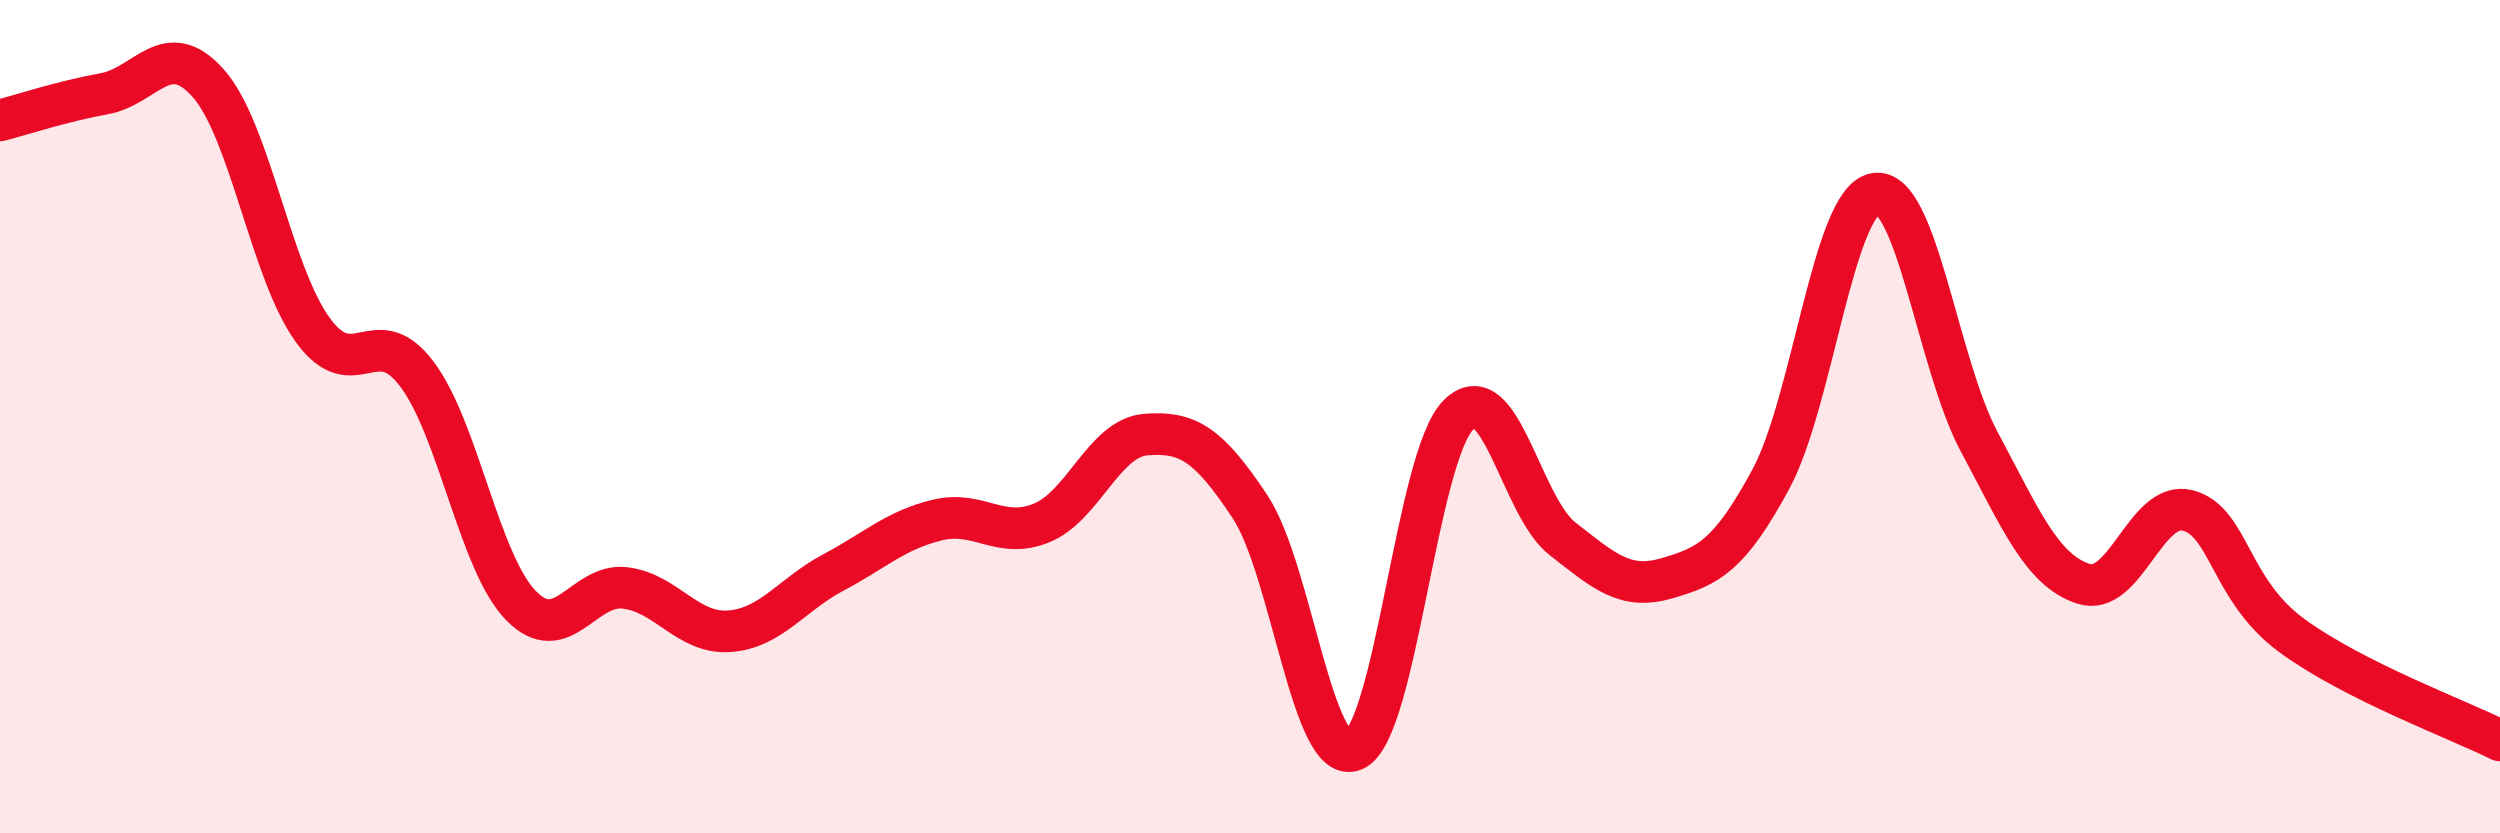 
    <svg width="60" height="20" viewBox="0 0 60 20" xmlns="http://www.w3.org/2000/svg">
      <path
        d="M 0,2.89 C 0.5,2.76 1.5,2.43 2.5,2.25 C 3.5,2.07 4,0.87 5,2 C 6,3.13 6.5,6.52 7.5,7.91 C 8.5,9.3 9,7.65 10,8.97 C 11,10.29 11.5,13.5 12.5,14.53 C 13.5,15.56 14,13.99 15,14.11 C 16,14.23 16.5,15.22 17.5,15.15 C 18.5,15.08 19,14.27 20,13.74 C 21,13.21 21.5,12.72 22.5,12.48 C 23.5,12.24 24,12.96 25,12.55 C 26,12.14 26.5,10.51 27.5,10.43 C 28.5,10.35 29,10.65 30,12.16 C 31,13.67 31.5,18.44 32.5,18 C 33.5,17.56 34,10.97 35,9.96 C 36,8.95 36.5,12.15 37.5,12.93 C 38.5,13.71 39,14.17 40,13.88 C 41,13.59 41.5,13.35 42.5,11.5 C 43.5,9.65 44,4.83 45,4.65 C 46,4.47 46.5,8.73 47.5,10.6 C 48.5,12.47 49,13.68 50,14.01 C 51,14.34 51.5,12 52.5,12.25 C 53.5,12.5 53.5,14.15 55,15.25 C 56.5,16.35 59,17.27 60,17.77L60 20L0 20Z"
        fill="#EB0A25"
        opacity="0.1"
        stroke-linecap="round"
        stroke-linejoin="round"
      />
      <path
        d="M 0,2.89 C 0.5,2.76 1.5,2.43 2.5,2.25 C 3.5,2.07 4,0.87 5,2 C 6,3.13 6.5,6.52 7.5,7.91 C 8.5,9.3 9,7.65 10,8.97 C 11,10.29 11.5,13.5 12.5,14.53 C 13.5,15.56 14,13.99 15,14.11 C 16,14.23 16.5,15.22 17.5,15.15 C 18.5,15.08 19,14.27 20,13.74 C 21,13.21 21.5,12.72 22.5,12.48 C 23.5,12.24 24,12.96 25,12.55 C 26,12.14 26.5,10.51 27.5,10.43 C 28.5,10.35 29,10.65 30,12.16 C 31,13.67 31.5,18.44 32.5,18 C 33.5,17.56 34,10.97 35,9.96 C 36,8.95 36.5,12.15 37.5,12.93 C 38.5,13.71 39,14.17 40,13.88 C 41,13.59 41.5,13.35 42.5,11.5 C 43.5,9.65 44,4.83 45,4.65 C 46,4.47 46.5,8.73 47.5,10.6 C 48.5,12.47 49,13.68 50,14.01 C 51,14.34 51.5,12 52.5,12.25 C 53.5,12.5 53.5,14.15 55,15.25 C 56.5,16.35 59,17.27 60,17.77"
        stroke="#EB0A25"
        stroke-width="1"
        fill="none"
        stroke-linecap="round"
        stroke-linejoin="round"
      />
    </svg>
  